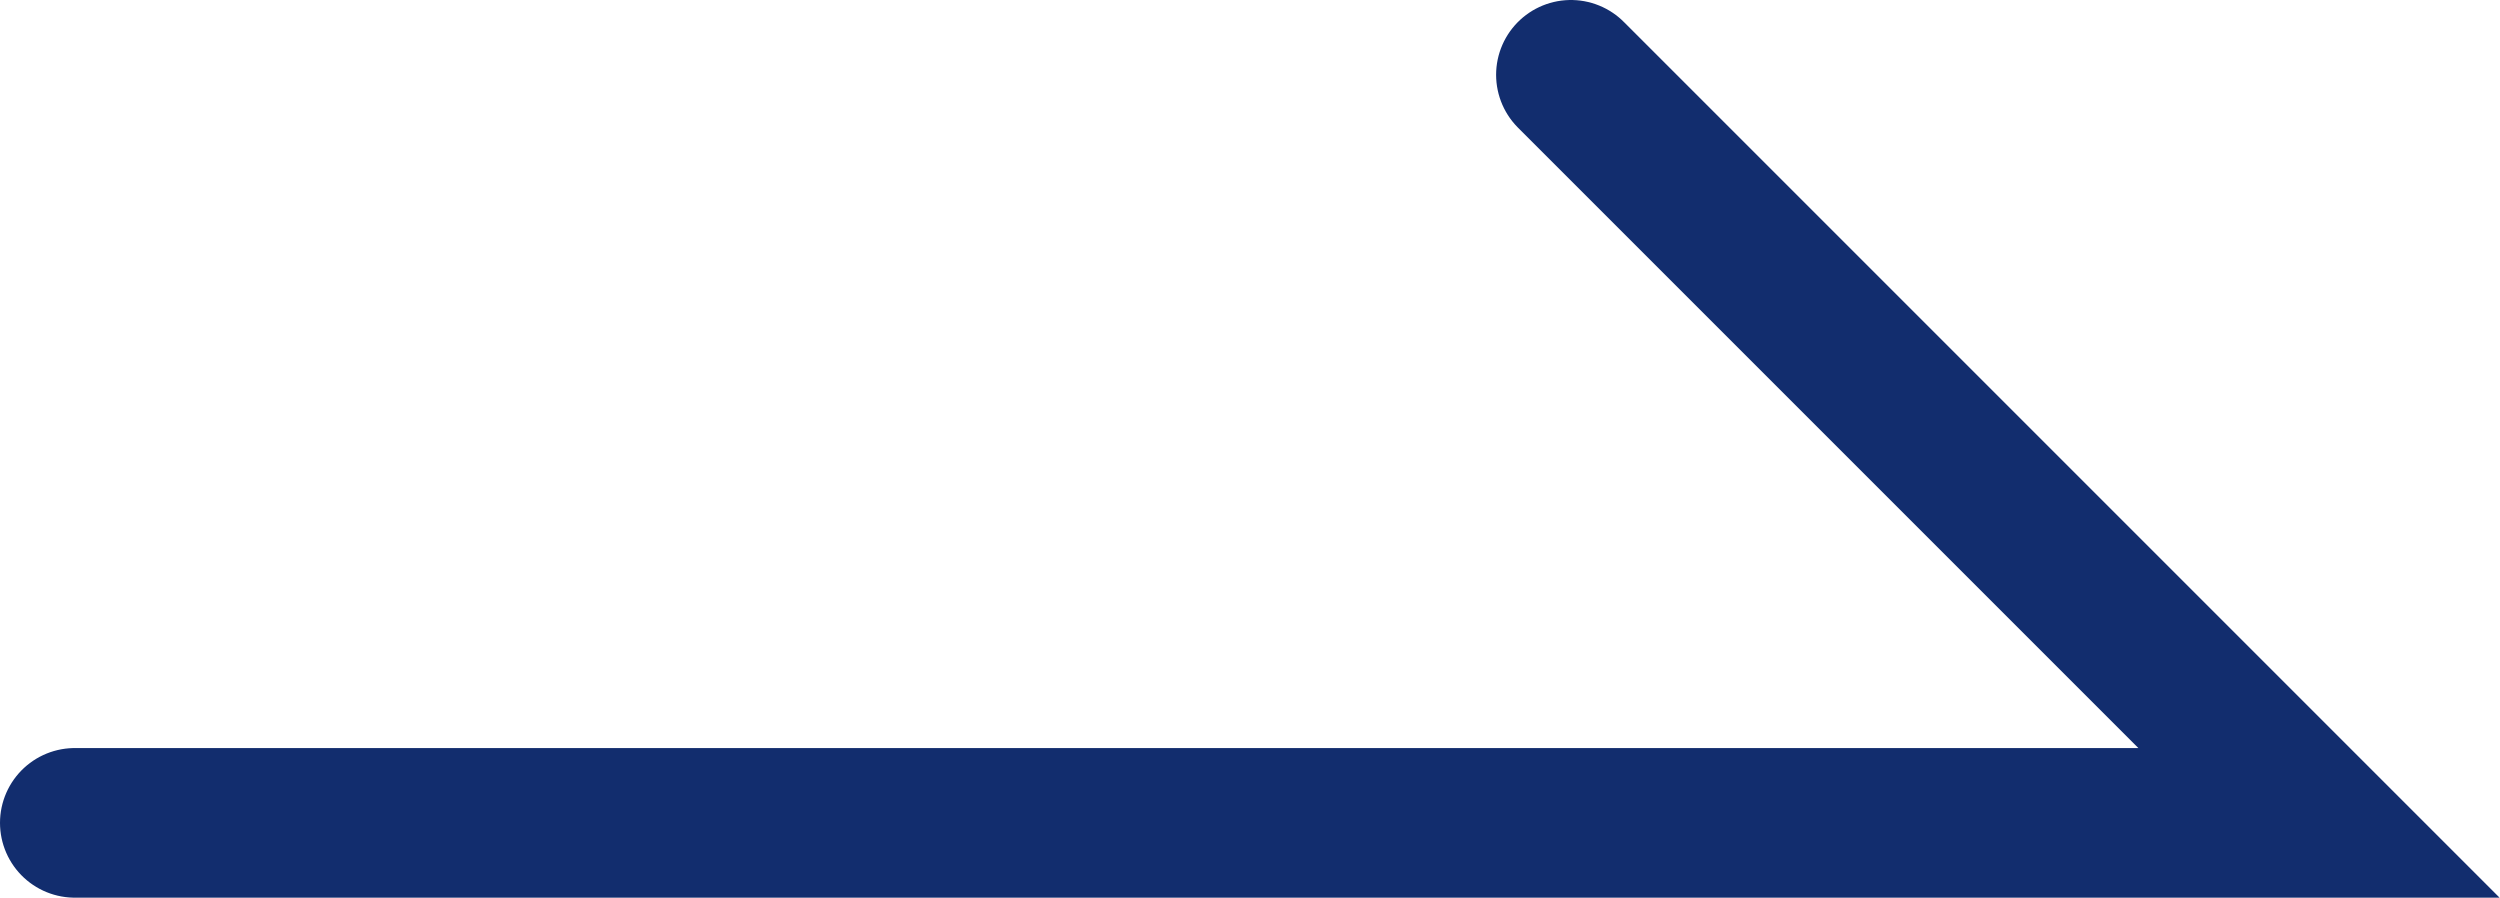 <svg xmlns="http://www.w3.org/2000/svg" viewBox="0 0 16.71 6">
  <defs>
    <style>
      .cls-1 {
        fill: none;
        stroke: #122d6e;
        stroke-linecap: round;
        stroke-miterlimit: 10;
      }
    </style>
  </defs>
  <g id="レイヤー_2" data-name="レイヤー 2">
    <g id="レイヤー_2-2" data-name="レイヤー 2">
      <polyline class="cls-1" points="0.5 5.5 15.5 5.5 10.5 0.5"/>
    </g>
  </g>
</svg>

